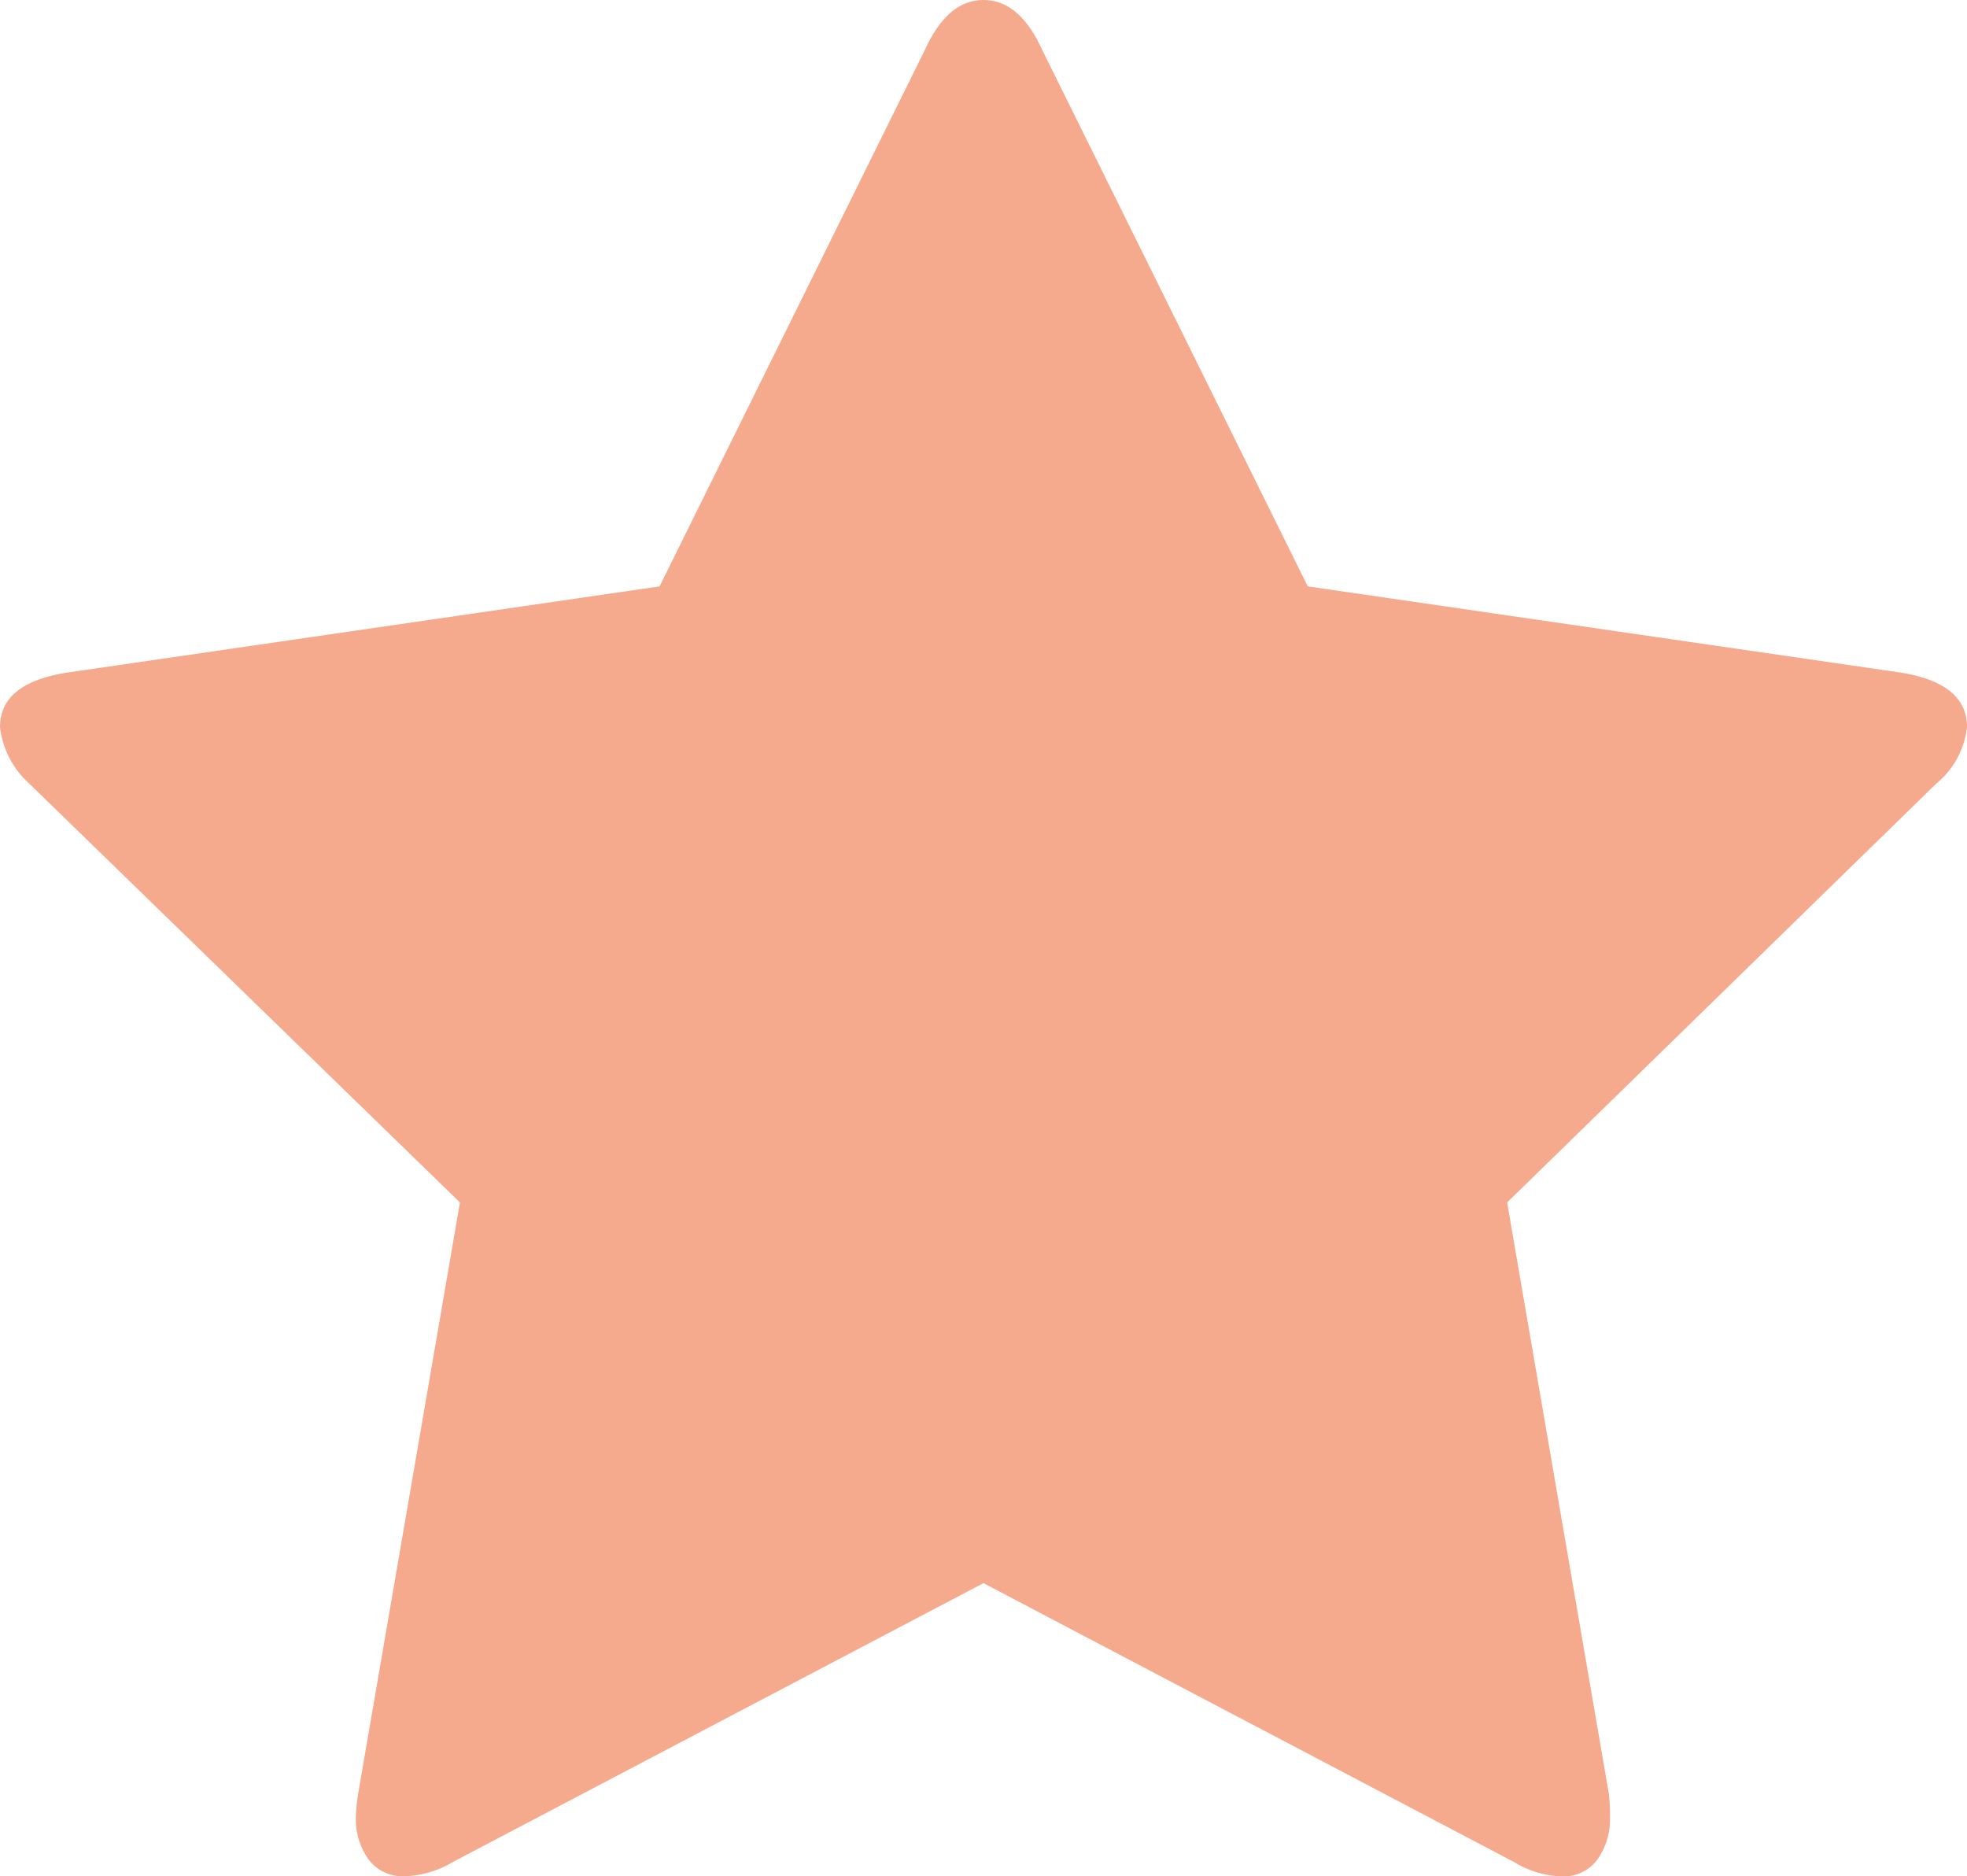 <svg id="star" xmlns="http://www.w3.org/2000/svg" width="24.377" height="23.249" viewBox="0 0 24.377 23.249">
  <path id="Tracé_10" data-name="Tracé 10" d="M24.377,9.01a1.059,1.059,0,0,1-.381.7L18.678,14.9l1.26,7.325a2.215,2.215,0,0,1,.015.293.863.863,0,0,1-.154.52.517.517,0,0,1-.447.212,1.185,1.185,0,0,1-.586-.176l-6.578-3.457L5.611,23.073a1.245,1.245,0,0,1-.586.176.533.533,0,0,1-.461-.212.863.863,0,0,1-.154-.52,2.378,2.378,0,0,1,.029-.293L5.7,14.9.366,9.713A1.116,1.116,0,0,1,0,9.01q0-.542.82-.674L8.174,7.266,11.471.6q.278-.6.718-.6t.718.6l3.3,6.666,7.354,1.069Q24.377,8.467,24.377,9.01Z" transform="translate(0 0)" fill="#f5aa8d"/>
</svg>
